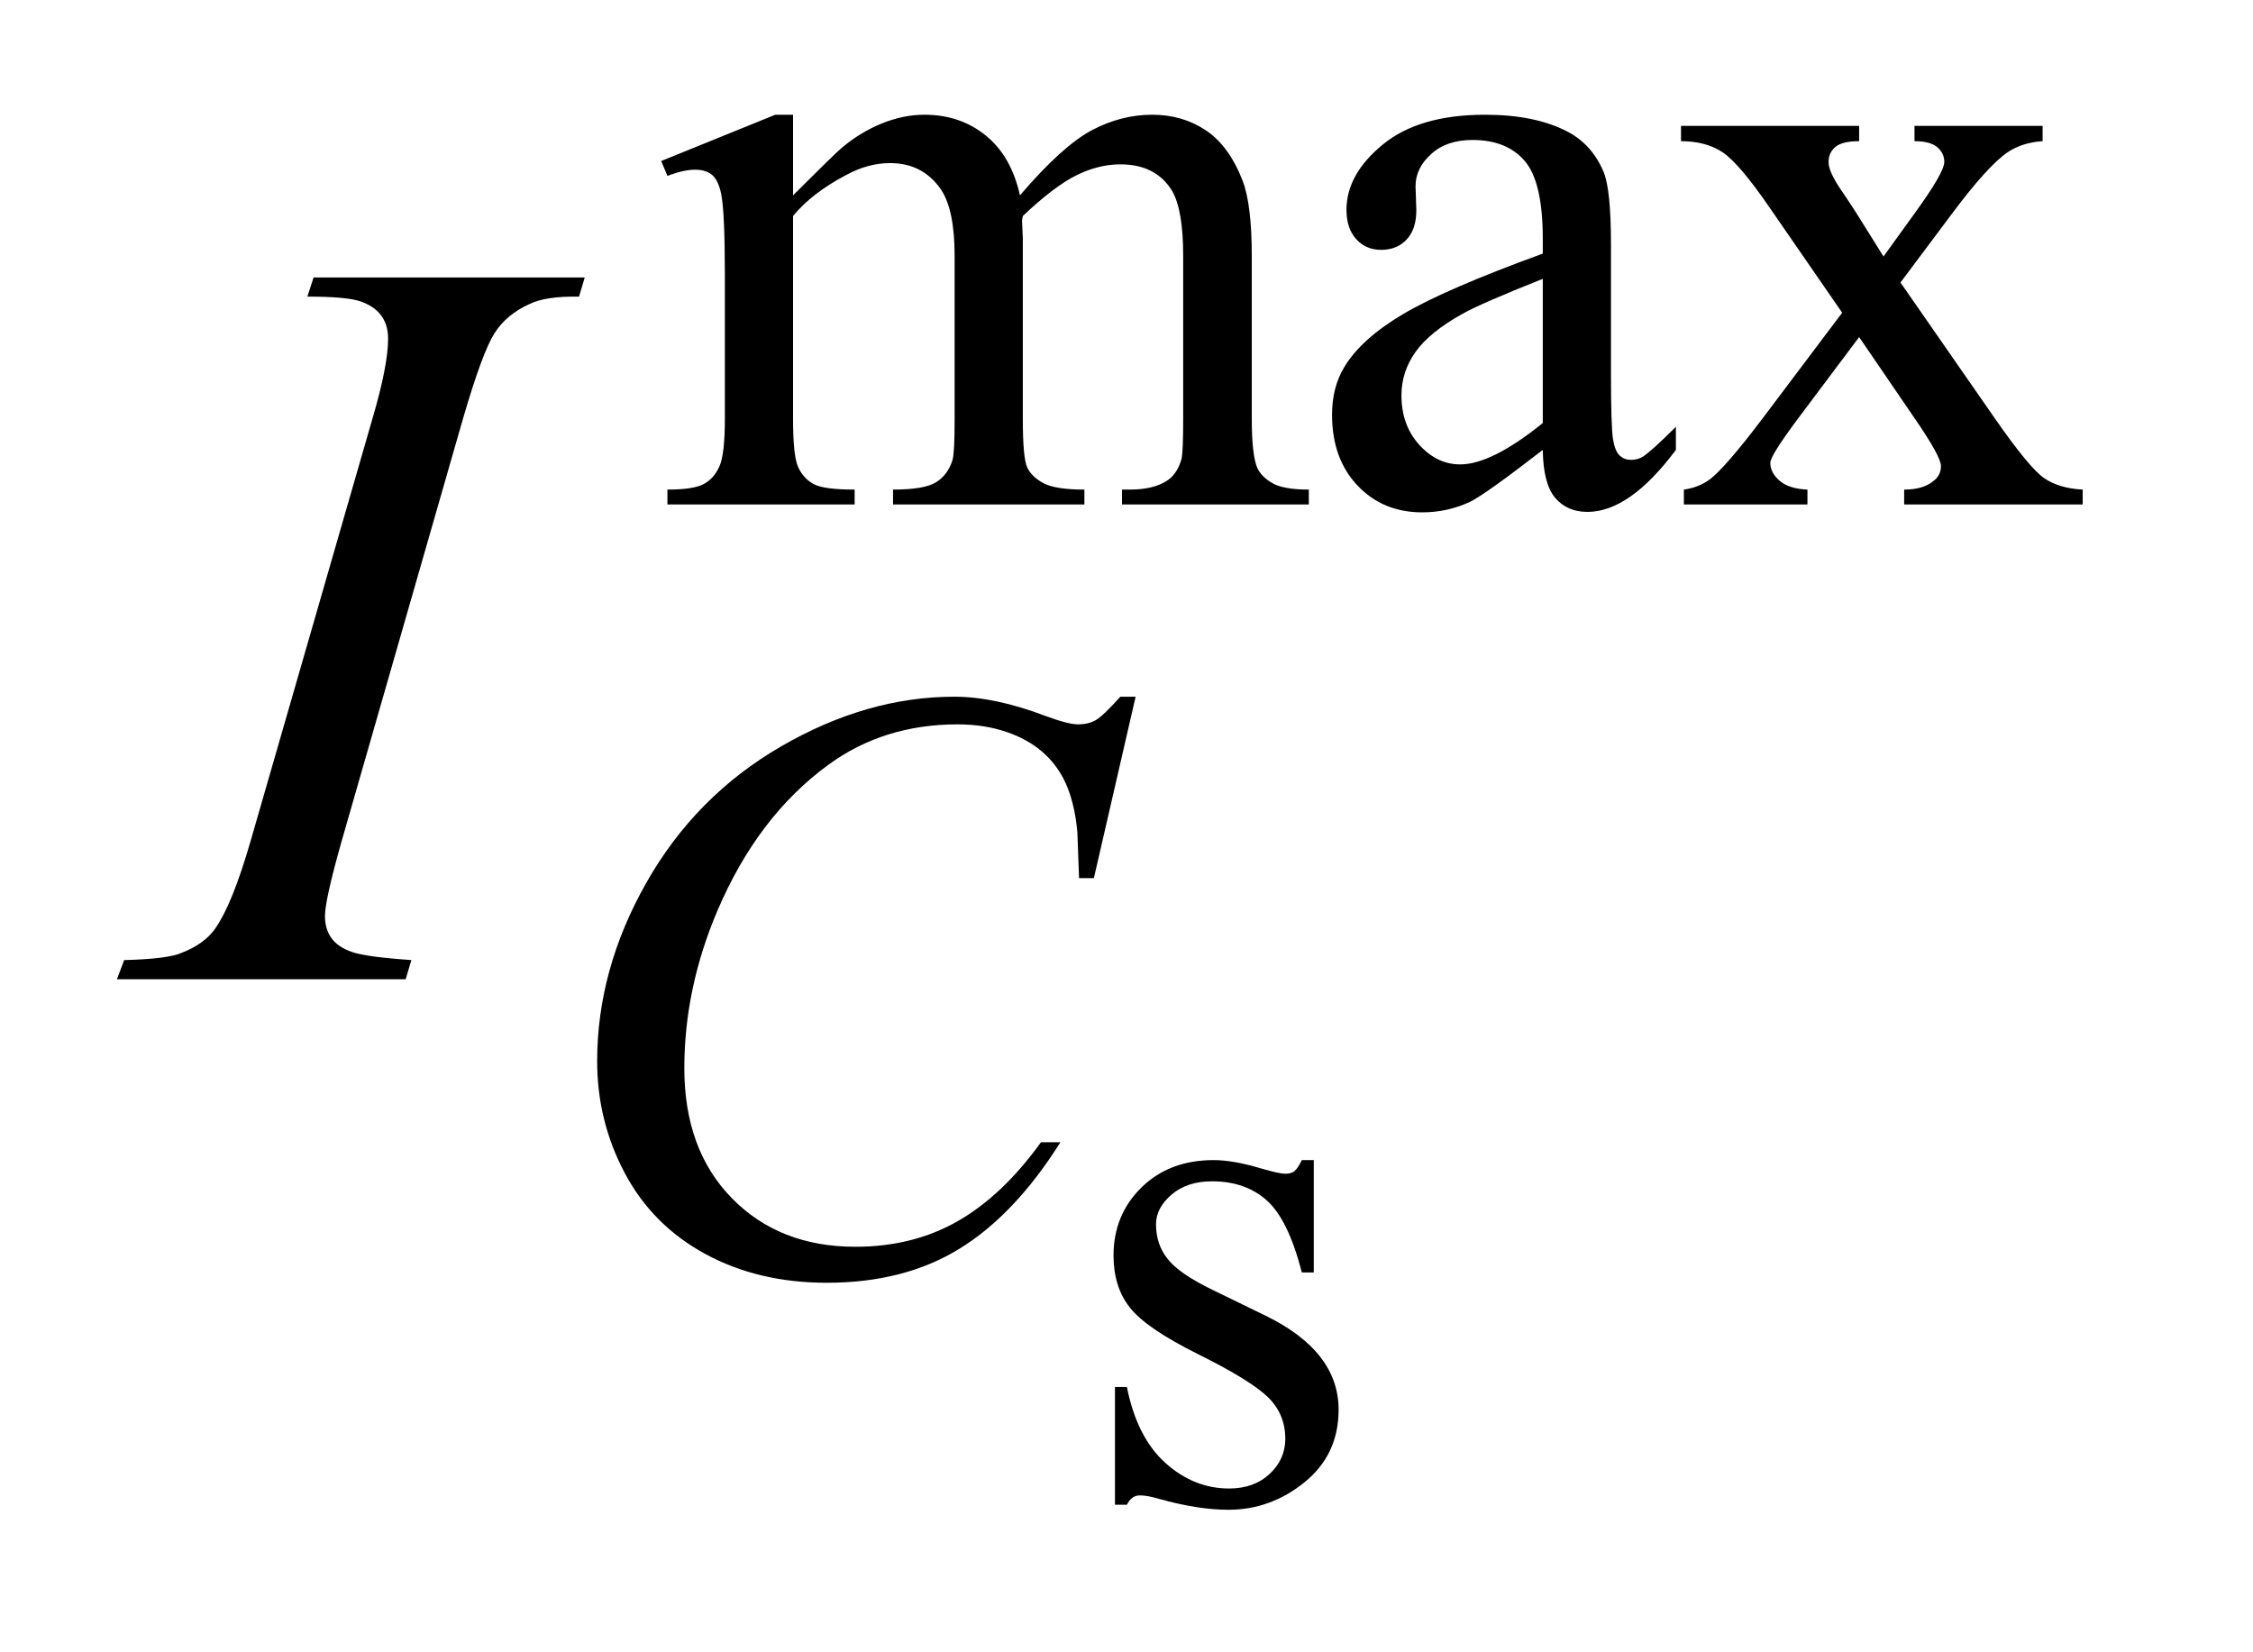 <?xml version="1.0" encoding="UTF-8"?>
<!DOCTYPE svg PUBLIC '-//W3C//DTD SVG 1.0//EN'
          'http://www.w3.org/TR/2001/REC-SVG-20010904/DTD/svg10.dtd'>
<svg stroke-dasharray="none" shape-rendering="auto" xmlns="http://www.w3.org/2000/svg" font-family="'Dialog'" text-rendering="auto" width="30" fill-opacity="1" color-interpolation="auto" color-rendering="auto" preserveAspectRatio="xMidYMid meet" font-size="12px" viewBox="0 0 30 22" fill="black" xmlns:xlink="http://www.w3.org/1999/xlink" stroke="black" image-rendering="auto" stroke-miterlimit="10" stroke-linecap="square" stroke-linejoin="miter" font-style="normal" stroke-width="1" height="22" stroke-dashoffset="0" font-weight="normal" stroke-opacity="1"
><!--Generated by the Batik Graphics2D SVG Generator--><defs id="genericDefs"
  /><g
  ><defs id="defs1"
    ><clipPath clipPathUnits="userSpaceOnUse" id="clipPath1"
      ><path d="M0.847 3.667 L19.567 3.667 L19.567 17.581 L0.847 17.581 L0.847 3.667 Z"
      /></clipPath
      ><clipPath clipPathUnits="userSpaceOnUse" id="clipPath2"
      ><path d="M27.051 117.145 L27.051 561.699 L625.136 561.699 L625.136 117.145 Z"
      /></clipPath
    ></defs
    ><g transform="scale(1.576,1.576) translate(-0.847,-3.667) matrix(0.031,0,0,0.031,0,0)"
    ><path d="M385.391 434.453 L385.391 465.078 L382.141 465.078 Q378.422 450.641 372.578 445.438 Q366.734 440.234 357.703 440.234 Q350.844 440.234 346.617 443.867 Q342.391 447.5 342.391 451.922 Q342.391 457.422 345.531 461.344 Q348.578 465.359 357.906 469.875 L372.234 476.844 Q392.156 486.562 392.156 502.469 Q392.156 514.734 382.883 522.242 Q373.609 529.75 362.125 529.75 Q353.875 529.75 343.281 526.797 Q340.047 525.828 337.984 525.828 Q335.719 525.828 334.453 528.375 L331.203 528.375 L331.203 496.281 L334.453 496.281 Q337.188 510.016 344.945 516.984 Q352.703 523.953 362.312 523.953 Q369.094 523.953 373.359 519.977 Q377.625 516 377.625 510.406 Q377.625 503.641 372.867 499.031 Q368.109 494.422 353.875 487.352 Q339.641 480.281 335.234 474.594 Q330.812 469 330.812 460.453 Q330.812 449.375 338.422 441.914 Q346.031 434.453 358.094 434.453 Q363.406 434.453 370.953 436.703 Q375.969 438.172 377.625 438.172 Q379.203 438.172 380.086 437.492 Q380.969 436.812 382.141 434.453 L385.391 434.453 Z" stroke="none" clip-path="url(#clipPath2)"
    /></g
    ><g transform="matrix(0.049,0,0,0.049,-1.334,-5.778)"
    ><path d="M242.734 171 Q253.969 159.766 255.984 158.078 Q261.047 153.812 266.883 151.453 Q272.719 149.094 278.453 149.094 Q288.109 149.094 295.07 154.711 Q302.031 160.328 304.391 171 Q315.953 157.516 323.93 153.305 Q331.906 149.094 340.328 149.094 Q348.531 149.094 354.875 153.305 Q361.219 157.516 364.922 167.062 Q367.391 173.578 367.391 187.5 L367.391 231.75 Q367.391 241.406 368.859 245 Q369.969 247.469 373.008 249.211 Q376.047 250.953 382.891 250.953 L382.891 255 L332.125 255 L332.125 250.953 L334.266 250.953 Q340.891 250.953 344.594 248.375 Q347.172 246.578 348.297 242.641 Q348.75 240.734 348.75 231.75 L348.75 187.5 Q348.75 174.922 345.719 169.766 Q341.344 162.578 331.688 162.578 Q325.734 162.578 319.727 165.555 Q313.719 168.531 305.172 176.609 L304.953 177.844 L305.172 182.672 L305.172 231.75 Q305.172 242.312 306.352 244.891 Q307.531 247.469 310.789 249.211 Q314.047 250.953 321.906 250.953 L321.906 255 L269.906 255 L269.906 250.953 Q278.453 250.953 281.648 248.93 Q284.844 246.906 286.078 242.875 Q286.641 240.969 286.641 231.75 L286.641 187.5 Q286.641 174.922 282.938 169.422 Q278 162.234 269.125 162.234 Q263.062 162.234 257.109 165.5 Q247.781 170.438 242.734 176.609 L242.734 231.75 Q242.734 241.859 244.141 244.891 Q245.547 247.922 248.297 249.438 Q251.047 250.953 259.469 250.953 L259.469 255 L208.594 255 L208.594 250.953 Q215.672 250.953 218.477 249.438 Q221.281 247.922 222.742 244.609 Q224.203 241.297 224.203 231.75 L224.203 192.453 Q224.203 175.484 223.188 170.547 Q222.406 166.844 220.719 165.438 Q219.031 164.031 216.125 164.031 Q212.969 164.031 208.594 165.719 L206.906 161.672 L237.906 149.094 L242.734 149.094 L242.734 171 ZM446.469 240.172 Q430.641 252.422 426.594 254.328 Q420.531 257.141 413.688 257.141 Q403.016 257.141 396.109 249.836 Q389.203 242.531 389.203 230.625 Q389.203 223.109 392.562 217.609 Q397.172 209.969 408.57 203.227 Q419.969 196.484 446.469 186.828 L446.469 182.781 Q446.469 167.406 441.586 161.68 Q436.703 155.953 427.375 155.953 Q420.312 155.953 416.156 159.766 Q411.891 163.578 411.891 168.531 L412.109 175.031 Q412.109 180.203 409.469 183.008 Q406.828 185.812 402.562 185.812 Q398.406 185.812 395.766 182.898 Q393.125 179.984 393.125 174.922 Q393.125 165.266 403.008 157.18 Q412.891 149.094 430.75 149.094 Q444.453 149.094 453.219 153.703 Q459.844 157.188 462.984 164.594 Q465 169.422 465 184.359 L465 219.281 Q465 234 465.562 237.312 Q466.125 240.625 467.414 241.75 Q468.703 242.875 470.391 242.875 Q472.188 242.875 473.547 242.078 Q475.891 240.625 482.641 233.891 L482.641 240.172 Q470.062 257.016 458.609 257.016 Q453.094 257.016 449.844 253.203 Q446.594 249.391 446.469 240.172 ZM446.469 232.875 L446.469 193.688 Q429.516 200.422 424.578 203.234 Q415.703 208.172 411.883 213.562 Q408.062 218.953 408.062 225.344 Q408.062 233.438 412.891 238.773 Q417.719 244.109 424.016 244.109 Q432.547 244.109 446.469 232.875 ZM484.031 152.125 L532.438 152.125 L532.438 156.281 Q527.828 156.281 525.977 157.852 Q524.125 159.422 524.125 162.016 Q524.125 164.703 528.062 170.328 Q529.297 172.125 531.766 175.938 L539.062 187.609 L547.484 175.938 Q555.578 164.812 555.578 161.906 Q555.578 159.547 553.664 157.914 Q551.75 156.281 547.484 156.281 L547.484 152.125 L582.297 152.125 L582.297 156.281 Q576.797 156.625 572.75 159.312 Q567.25 163.141 557.703 175.938 L543.672 194.688 L569.266 231.531 Q578.703 245.109 582.75 247.867 Q586.797 250.625 593.188 250.953 L593.188 255 L544.672 255 L544.672 250.953 Q549.734 250.953 552.531 248.703 Q554.672 247.141 554.672 244.562 Q554.672 241.969 547.484 231.531 L532.438 209.516 L515.922 231.531 Q508.297 241.75 508.297 243.656 Q508.297 246.359 510.82 248.547 Q513.344 250.734 518.391 250.953 L518.391 255 L484.812 255 L484.812 250.953 Q488.859 250.391 491.891 248.156 Q496.156 244.891 506.266 231.531 L527.828 202.891 L508.297 174.594 Q499.984 162.453 495.438 159.367 Q490.891 156.281 484.031 156.281 L484.031 152.125 Z" stroke="none" clip-path="url(#clipPath2)"
    /></g
    ><g transform="matrix(0.049,0,0,0.049,-1.334,-5.778)"
    ><path d="M335.828 307.234 L324.484 356.531 L320.453 356.531 L320 344.188 Q319.438 337.438 317.414 332.164 Q315.391 326.891 311.352 323.016 Q307.312 319.141 301.133 316.945 Q294.953 314.75 287.422 314.75 Q267.328 314.75 252.281 325.766 Q233.078 339.797 222.172 365.406 Q213.188 386.516 213.188 408.188 Q213.188 430.312 226.109 443.508 Q239.031 456.703 259.688 456.703 Q275.297 456.703 287.484 449.742 Q299.672 442.781 310.109 428.297 L315.391 428.297 Q303.031 447.953 287.984 457.219 Q272.938 466.484 251.938 466.484 Q233.297 466.484 218.922 458.68 Q204.547 450.875 197.023 436.719 Q189.5 422.562 189.5 406.281 Q189.5 381.359 202.867 357.773 Q216.234 334.188 239.531 320.711 Q262.828 307.234 286.531 307.234 Q297.641 307.234 311.469 312.516 Q317.531 314.75 320.219 314.75 Q322.922 314.75 324.938 313.633 Q326.953 312.516 331.672 307.234 L335.828 307.234 Z" stroke="none" clip-path="url(#clipPath2)"
    /></g
    ><g transform="matrix(0.049,0,0,0.049,-1.334,-5.778)"
    ><path d="M139.016 378.797 L137.469 384 L59 384 L60.969 378.797 Q72.781 378.516 76.578 376.828 Q82.766 374.438 85.719 370.219 Q90.359 363.609 95.281 346.594 L128.469 231.562 Q132.688 217.219 132.688 209.906 Q132.688 206.25 130.859 203.719 Q129.031 201.188 125.305 199.852 Q121.578 198.516 110.75 198.516 L112.438 193.312 L186.125 193.312 L184.578 198.516 Q175.578 198.375 171.219 200.484 Q164.891 203.297 161.586 208.5 Q158.281 213.703 153.078 231.562 L120.031 346.594 Q115.531 362.484 115.531 366.844 Q115.531 370.359 117.289 372.82 Q119.047 375.281 122.914 376.617 Q126.781 377.953 139.016 378.797 Z" stroke="none" clip-path="url(#clipPath2)"
    /></g
  ></g
></svg
>
